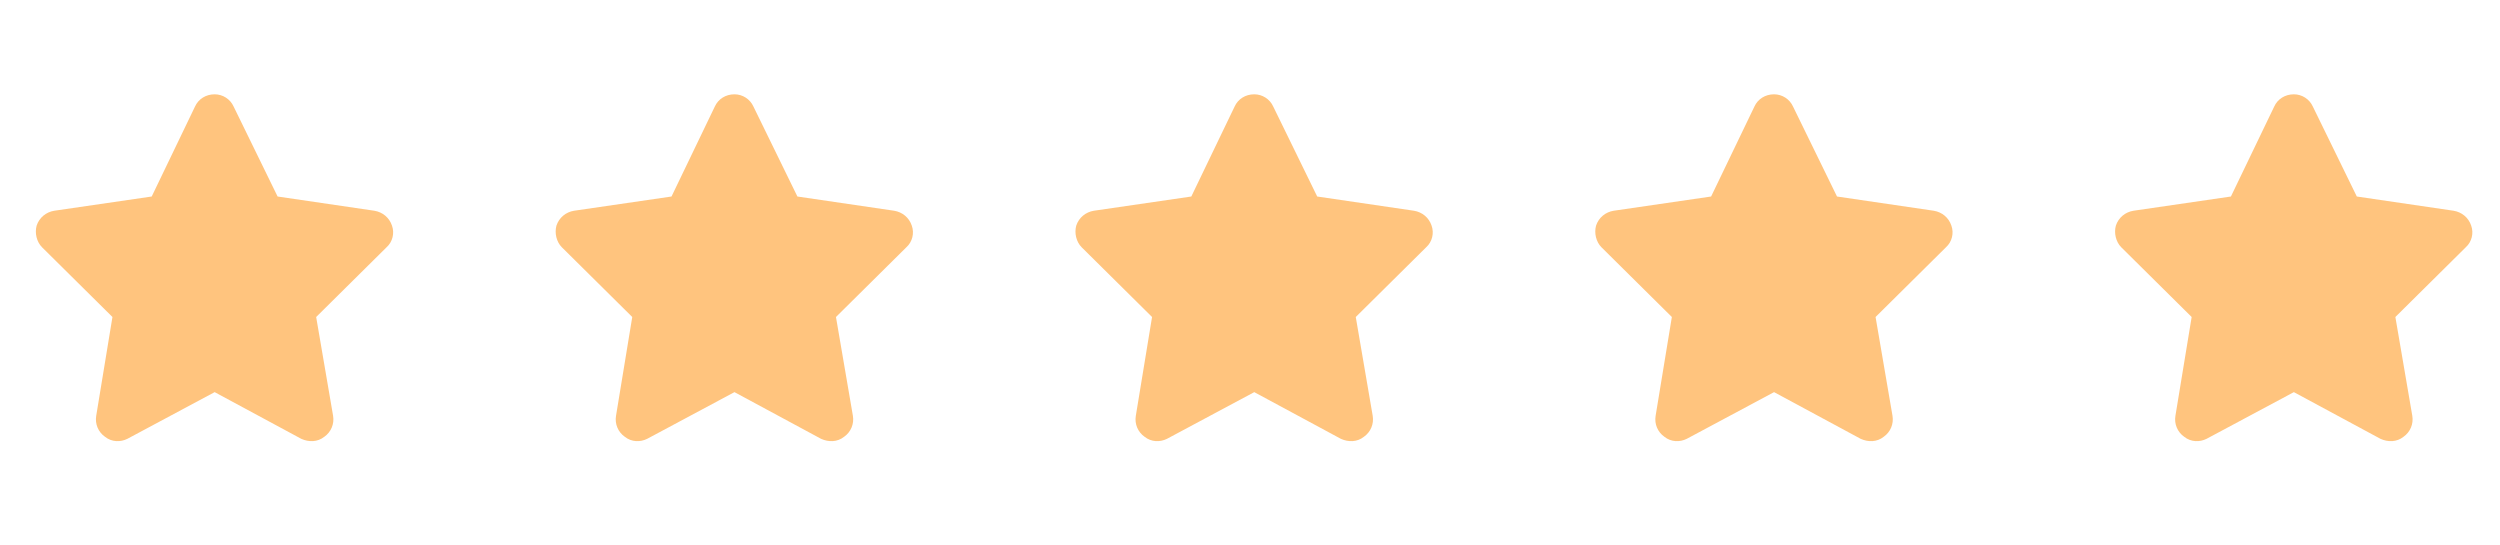 <svg width="101" height="22" viewBox="0 0 101 22" fill="none" xmlns="http://www.w3.org/2000/svg">
<path d="M9.438 4.303L11.215 7.939L15.125 8.514C15.453 8.568 15.727 8.787 15.836 9.115C15.945 9.416 15.863 9.771 15.617 9.99L12.773 12.807L13.457 16.799C13.512 17.127 13.375 17.455 13.102 17.646C12.828 17.865 12.473 17.865 12.172 17.729L8.672 15.842L5.145 17.729C4.871 17.865 4.516 17.865 4.242 17.646C3.969 17.455 3.832 17.127 3.887 16.799L4.543 12.807L1.699 9.99C1.48 9.771 1.398 9.416 1.48 9.115C1.59 8.787 1.863 8.568 2.191 8.514L6.129 7.939L7.879 4.303C8.016 4.002 8.316 3.81 8.672 3.81C9 3.81 9.301 4.002 9.438 4.303Z" fill="#FFC47E"/>
<path d="M30.438 4.303L32.215 7.939L36.125 8.514C36.453 8.568 36.727 8.787 36.836 9.115C36.945 9.416 36.863 9.771 36.617 9.99L33.773 12.807L34.457 16.799C34.512 17.127 34.375 17.455 34.102 17.646C33.828 17.865 33.473 17.865 33.172 17.729L29.672 15.842L26.145 17.729C25.871 17.865 25.516 17.865 25.242 17.646C24.969 17.455 24.832 17.127 24.887 16.799L25.543 12.807L22.699 9.99C22.48 9.771 22.398 9.416 22.48 9.115C22.59 8.787 22.863 8.568 23.191 8.514L27.129 7.939L28.879 4.303C29.016 4.002 29.316 3.81 29.672 3.81C30 3.81 30.301 4.002 30.438 4.303Z" fill="#FFC47E"/>
<path d="M51.438 4.303L53.215 7.939L57.125 8.514C57.453 8.568 57.727 8.787 57.836 9.115C57.945 9.416 57.863 9.771 57.617 9.99L54.773 12.807L55.457 16.799C55.512 17.127 55.375 17.455 55.102 17.646C54.828 17.865 54.473 17.865 54.172 17.729L50.672 15.842L47.145 17.729C46.871 17.865 46.516 17.865 46.242 17.646C45.969 17.455 45.832 17.127 45.887 16.799L46.543 12.807L43.699 9.99C43.48 9.771 43.398 9.416 43.48 9.115C43.59 8.787 43.863 8.568 44.191 8.514L48.129 7.939L49.879 4.303C50.016 4.002 50.316 3.81 50.672 3.81C51 3.81 51.301 4.002 51.438 4.303Z" fill="#FFC47E"/>
<path d="M72.438 4.303L74.215 7.939L78.125 8.514C78.453 8.568 78.727 8.787 78.836 9.115C78.945 9.416 78.863 9.771 78.617 9.99L75.773 12.807L76.457 16.799C76.512 17.127 76.375 17.455 76.102 17.646C75.828 17.865 75.473 17.865 75.172 17.729L71.672 15.842L68.144 17.729C67.871 17.865 67.516 17.865 67.242 17.646C66.969 17.455 66.832 17.127 66.887 16.799L67.543 12.807L64.699 9.99C64.481 9.771 64.398 9.416 64.481 9.115C64.59 8.787 64.863 8.568 65.191 8.514L69.129 7.939L70.879 4.303C71.016 4.002 71.316 3.81 71.672 3.81C72 3.81 72.301 4.002 72.438 4.303Z" fill="#FFC47E"/>
<path d="M93.438 4.303L95.215 7.939L99.125 8.514C99.453 8.568 99.727 8.787 99.836 9.115C99.945 9.416 99.863 9.771 99.617 9.99L96.773 12.807L97.457 16.799C97.512 17.127 97.375 17.455 97.102 17.646C96.828 17.865 96.473 17.865 96.172 17.729L92.672 15.842L89.144 17.729C88.871 17.865 88.516 17.865 88.242 17.646C87.969 17.455 87.832 17.127 87.887 16.799L88.543 12.807L85.699 9.99C85.481 9.771 85.398 9.416 85.481 9.115C85.59 8.787 85.863 8.568 86.191 8.514L90.129 7.939L91.879 4.303C92.016 4.002 92.316 3.81 92.672 3.81C93 3.81 93.301 4.002 93.438 4.303Z" fill="#FFC47E"/>
</svg>
